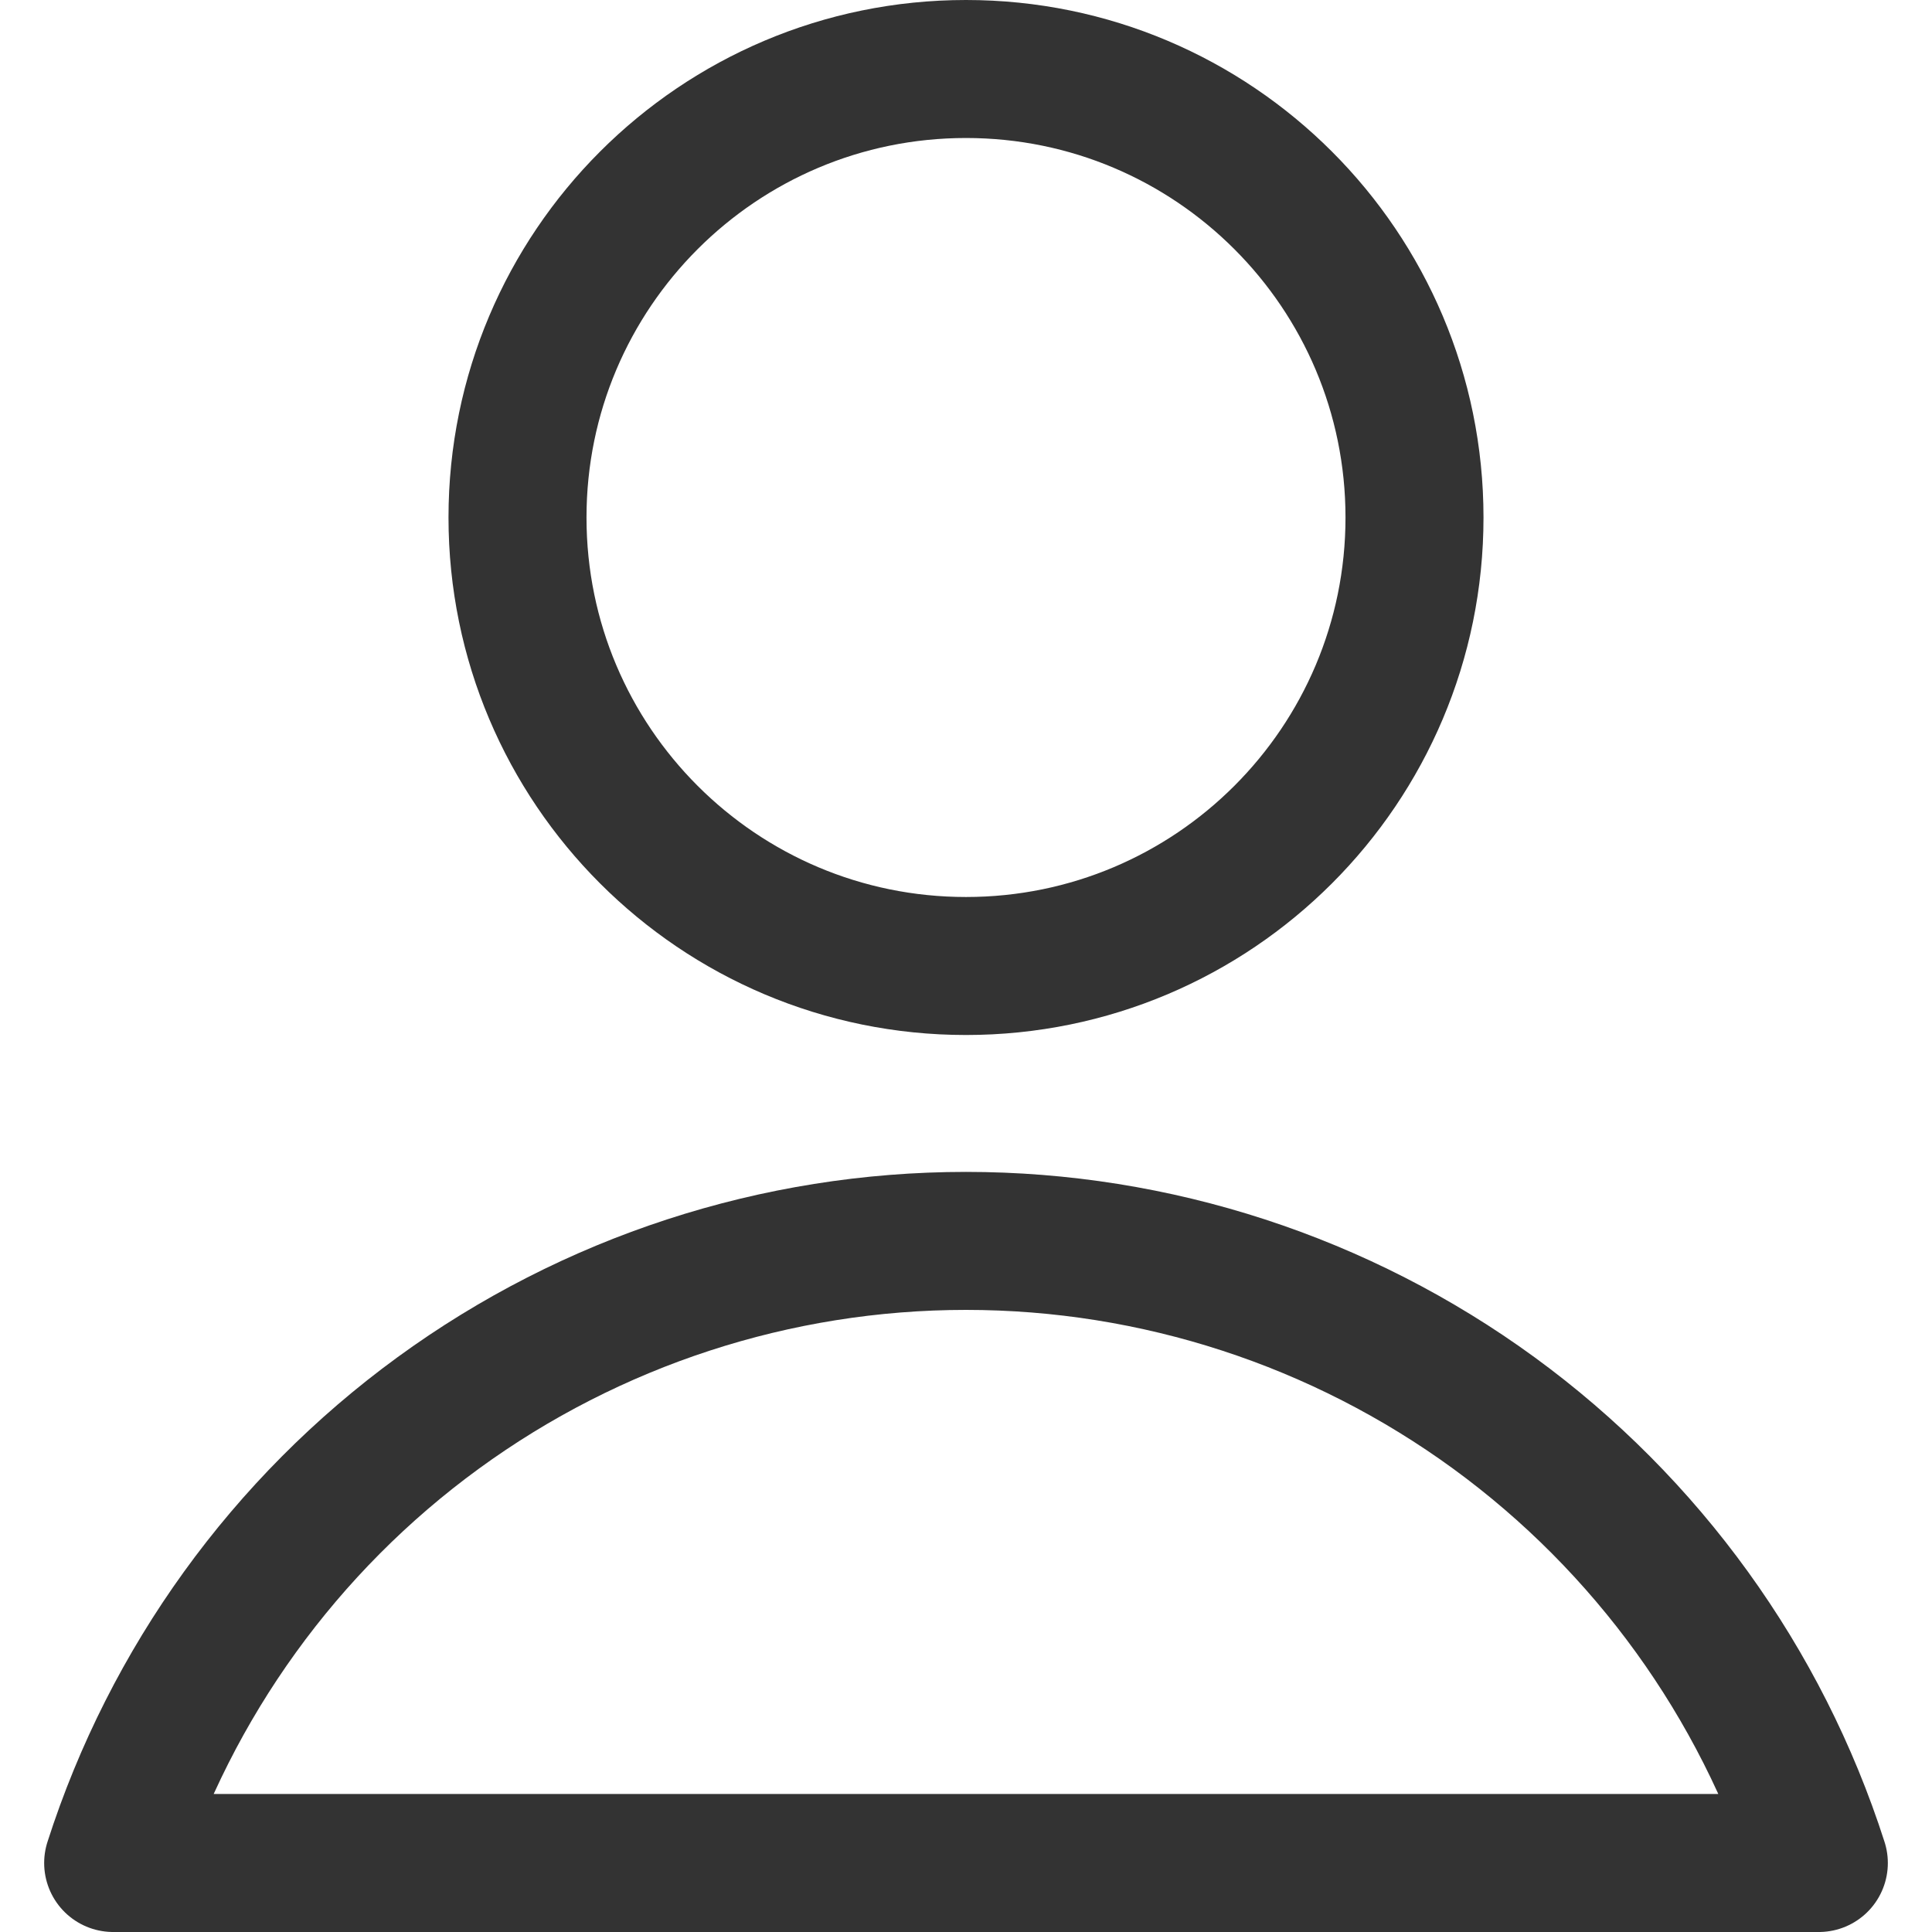 <svg width="14" height="14" viewBox="0 0 14 14" fill="none" xmlns="http://www.w3.org/2000/svg">
<g clip-path="url(#clip0_1545_10479)">
<path d="M7 7C8.795 7 10.25 5.545 10.25 3.75C10.25 1.955 8.795 0.5 7 0.5C5.205 0.5 3.75 1.955 3.75 3.75C3.75 5.545 5.205 7 7 7Z" stroke="#333333" stroke-linecap="round" stroke-linejoin="round"/>
<path d="M13.18 13.5C12.76 12.191 11.935 11.049 10.825 10.239C9.714 9.429 8.375 8.992 7 8.992C5.625 8.992 4.286 9.429 3.175 10.239C2.064 11.049 1.24 12.191 0.82 13.5H13.18Z" stroke="#333333" stroke-linecap="round" stroke-linejoin="round"/>
</g>
<defs>
<clipPath id="clip0_1545_10479">
<rect width="14" height="14" fill="white"/>
</clipPath>
</defs>
</svg>
